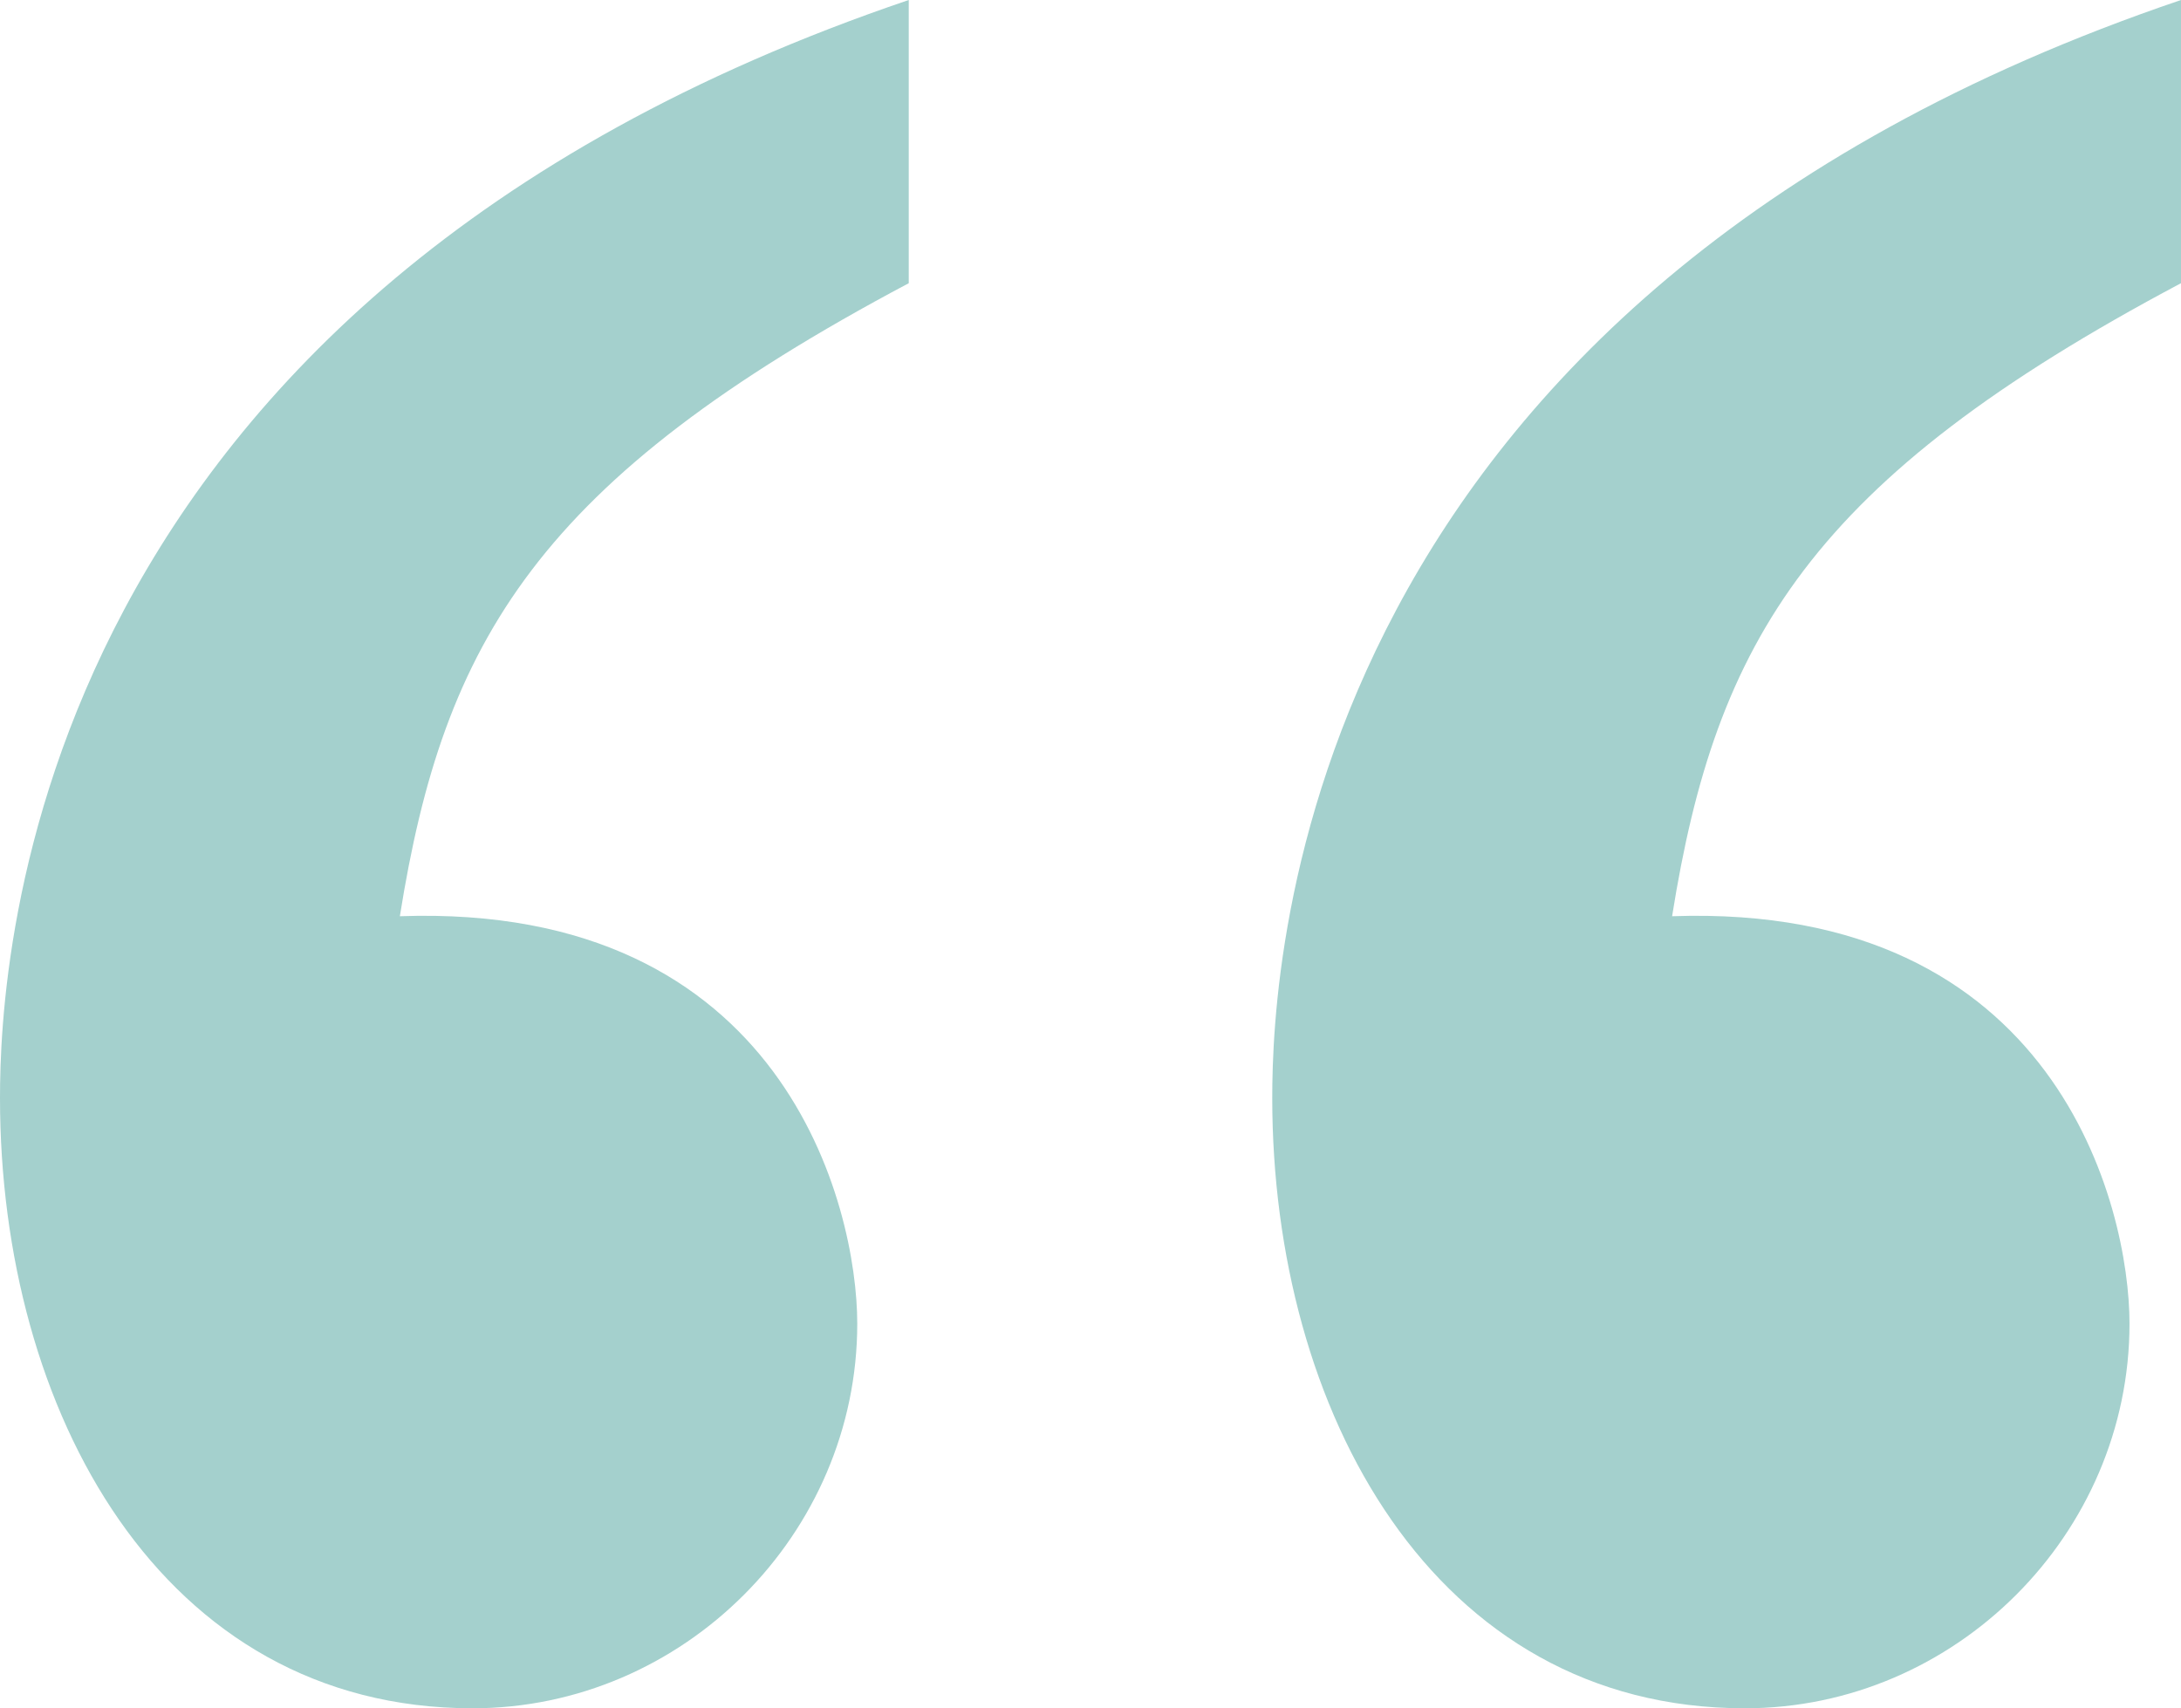 <?xml version="1.0" encoding="UTF-8"?>
<svg id="Layer_1" xmlns="http://www.w3.org/2000/svg" xmlns:xlink="http://www.w3.org/1999/xlink" viewBox="0 0 14.4 11.28">
  <defs>
    <style>
      .cls-1 {
        fill: none;
      }

      .cls-2 {
        fill: #a4d0cd;
      }

      .cls-3 {
        clip-path: url(#clippath);
      }
    </style>
    <clipPath id="clippath">
      <rect class="cls-1" width="14.4" height="11.28"/>
    </clipPath>
  </defs>
  <g class="cls-3">
    <path class="cls-2" d="M14.4,0c-5.81,1.97-6,6.34-6,7.25,0,2.06,1.06,4.03,3.12,4.03,1.39,0,2.54-1.15,2.54-2.54,0-.77-.48-2.78-3.02-2.69.29-1.82.91-2.88,3.36-4.18V0ZM6,0C.19,1.97,0,6.34,0,7.25c0,2.06,1.06,4.03,3.12,4.03,1.39,0,2.54-1.15,2.54-2.54,0-.77-.48-2.78-3.02-2.69.29-1.82.91-2.88,3.36-4.18V0Z"/>
  </g>
</svg>